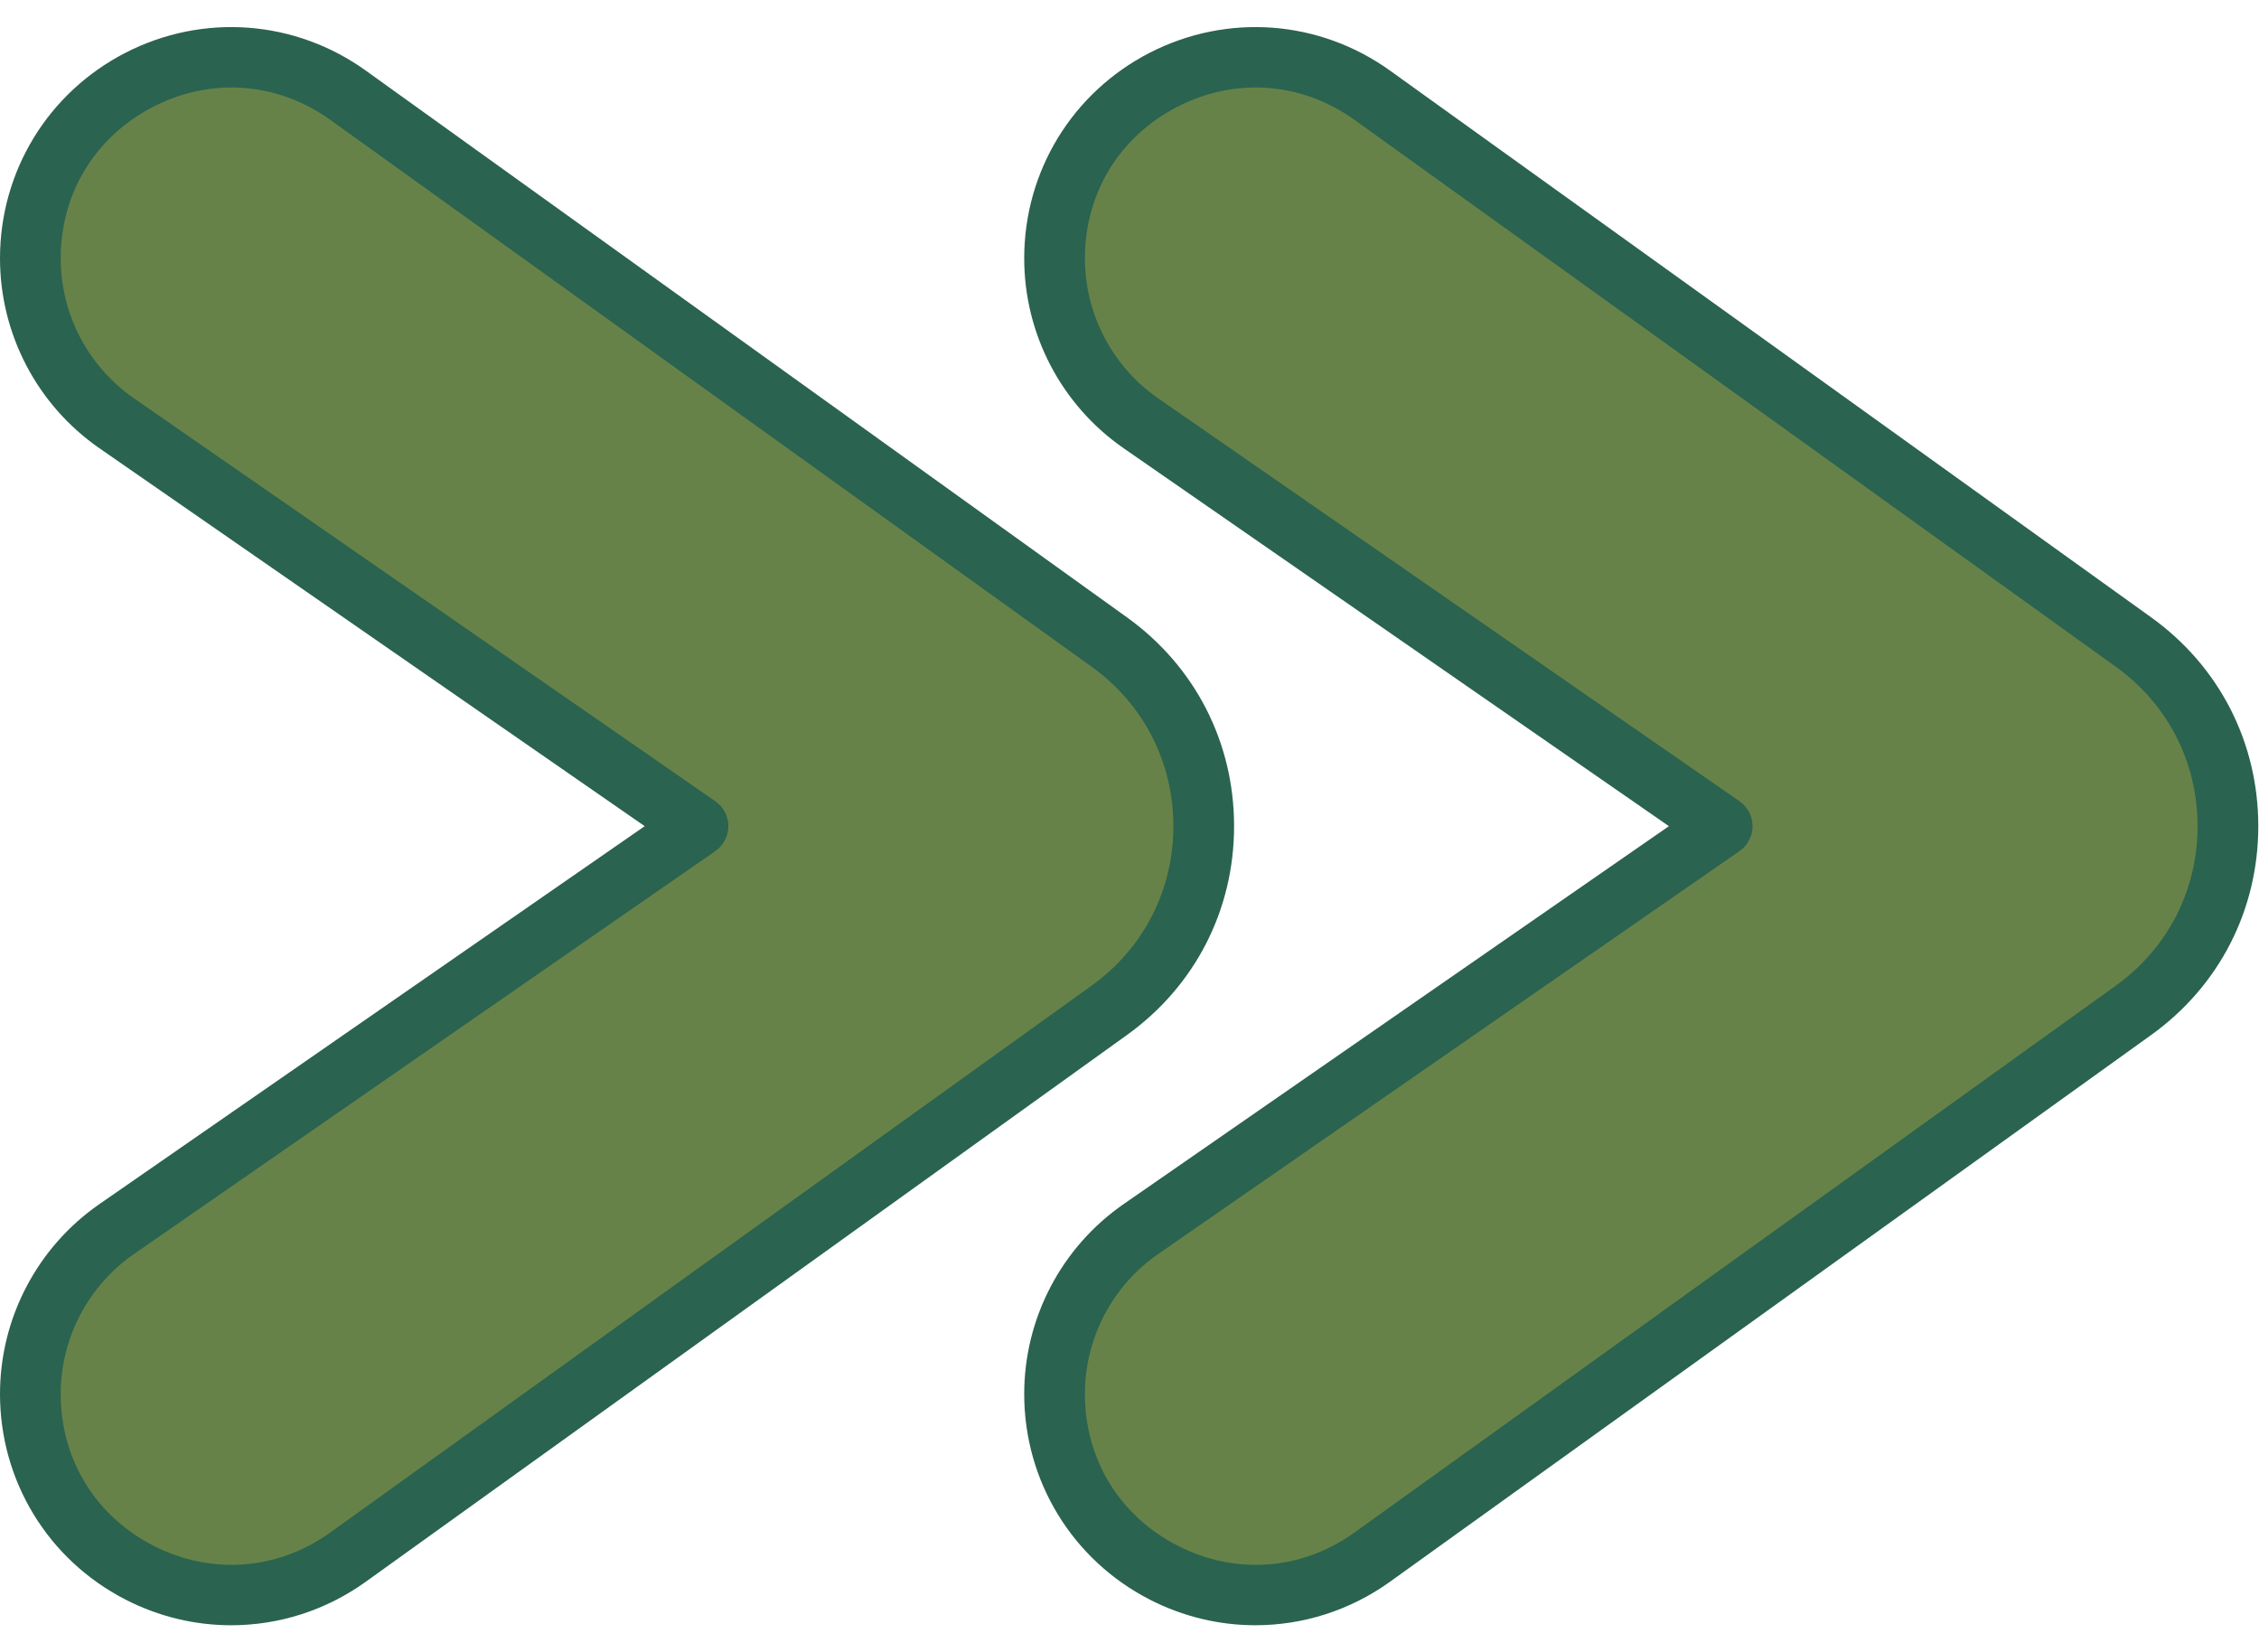 <?xml version="1.0" encoding="UTF-8" standalone="no"?><svg xmlns="http://www.w3.org/2000/svg" xmlns:xlink="http://www.w3.org/1999/xlink" fill="#000000" height="190.5" preserveAspectRatio="xMidYMid meet" version="1" viewBox="0.0 -3.1 260.5 190.5" width="260.5" zoomAndPan="magnify"><g><g id="change1_1"><path d="M127.918,113.391l-47.427,34.063L40.147,176.43C24.834,187.428,3.5,176.484,3.5,157.631v0 c0-7.591,3.723-14.7,9.962-19.024l67.029-46.449L13.462,45.71C7.223,41.386,3.5,34.277,3.5,26.686v0 C3.5,7.833,24.834-3.111,40.147,7.887l40.344,28.976l47.427,34.063C142.441,81.356,142.441,102.961,127.918,113.391z M246.026,70.926l-47.427-34.063L158.255,7.887c-15.313-10.998-36.647-0.054-36.647,18.799v0c0,7.591,3.723,14.7,9.962,19.024 l67.029,46.449l-67.029,46.449c-6.24,4.324-9.962,11.432-9.962,19.024v0c0,18.853,21.334,29.797,36.647,18.799l40.344-28.976 l47.427-34.063C260.549,102.961,260.549,81.356,246.026,70.926z" fill="#678248"/></g><g id="change2_1"><path d="M142.31,92.158c0-9.663-4.501-18.438-12.35-24.075L42.188,5.044c-8.157-5.858-18.772-6.649-27.705-2.066 C5.55,7.561,0,16.646,0,26.686c0,8.737,4.287,16.924,11.468,21.9l62.877,43.572l-62.877,43.572C4.287,140.708,0,148.895,0,157.631 c0,10.041,5.55,19.125,14.484,23.708c3.856,1.979,8.026,2.955,12.177,2.955c5.464,0,10.893-1.692,15.527-5.021l87.772-63.038 C137.809,110.597,142.31,101.821,142.31,92.158z M125.876,110.549l-87.772,63.038c-6.104,4.383-13.74,4.952-20.426,1.523 C10.992,171.681,7,165.147,7,157.631c0-6.441,3.161-12.478,8.456-16.146l67.029-46.449c0.943-0.654,1.506-1.729,1.506-2.877 c0-1.148-0.563-2.223-1.506-2.877L15.456,42.833C10.161,39.164,7,33.128,7,26.686c0-7.515,3.992-14.049,10.679-17.479 c2.896-1.486,5.97-2.221,9.021-2.221c3.992,0,7.945,1.26,11.405,3.745l87.771,63.039c5.995,4.306,9.433,11.008,9.433,18.39 C135.31,99.54,131.871,106.243,125.876,110.549z M248.068,68.083L160.297,5.044c-8.154-5.857-18.77-6.648-27.706-2.066 c-8.933,4.583-14.483,13.667-14.483,23.708c0,8.737,4.288,16.924,11.469,21.9l62.877,43.572l-62.877,43.572 c-7.181,4.977-11.469,13.164-11.469,21.9c0,10.041,5.55,19.125,14.483,23.708c3.857,1.979,8.026,2.955,12.178,2.955 c5.463,0,10.894-1.693,15.528-5.021l87.771-63.038c7.849-5.638,12.35-14.413,12.35-24.076S255.917,73.72,248.068,68.083z M243.984,110.549l-87.771,63.038c-6.103,4.384-13.741,4.952-20.427,1.523c-6.687-3.43-10.678-9.965-10.678-17.479 c0-6.441,3.161-12.478,8.456-16.146l67.028-46.449c0.944-0.654,1.507-1.729,1.507-2.877c0-1.148-0.562-2.223-1.507-2.877 l-67.028-46.449c-5.294-3.669-8.456-9.705-8.456-16.146c0-7.515,3.992-14.049,10.678-17.479c2.896-1.486,5.971-2.221,9.021-2.221 c3.993,0,7.945,1.26,11.405,3.745l87.771,63.039c5.995,4.306,9.434,11.008,9.434,18.39 C253.418,99.54,249.979,106.243,243.984,110.549z" fill="#2a6350"/></g></g></svg>